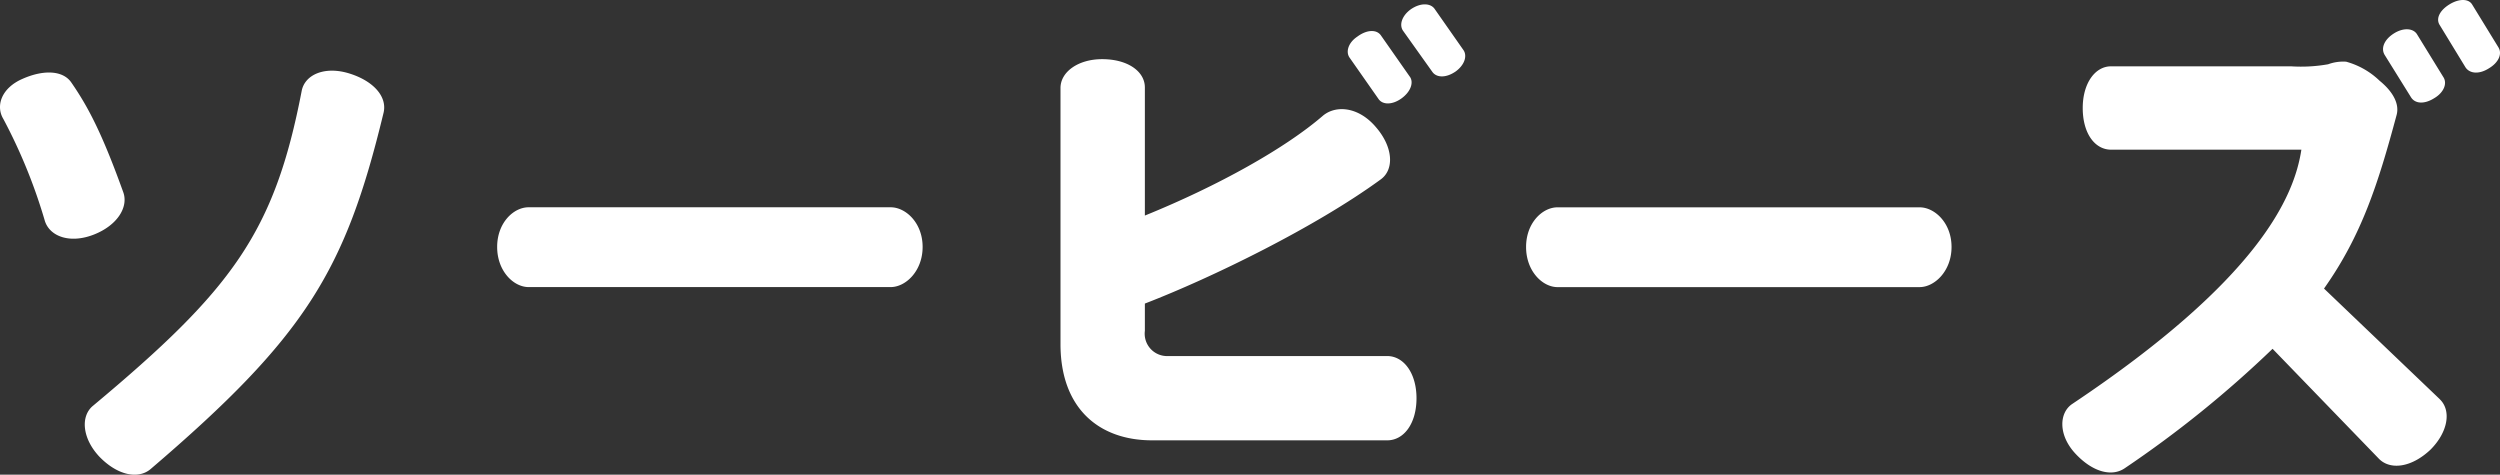 <svg xmlns="http://www.w3.org/2000/svg" width="233.254" height="44.29" viewBox="0 0 233.254 44.29">
  <rect x="0" y="0" width="233.254" height="44.29" fill="#333333" stroke="none"/>
  <path id="table_title_sobi" d="M41.616-30.336c.384-1.488-.864-2.976-3.168-3.7s-4.176.1-4.464,1.632C31.44-19.2,27.5-13.872,14.5-3.024c-1.152.96-1.008,3.024.624,4.752,1.68,1.728,3.6,2.112,4.752,1.152C34.368-9.5,38.064-15.648,41.616-30.336ZM17.328-22.992c-1.92-5.328-3.216-7.872-4.848-10.224-.768-1.1-2.544-1.2-4.512-.336-2.016.864-2.544,2.544-1.824,3.744a50.15,50.15,0,0,1,3.888,9.552c.48,1.44,2.352,2.112,4.56,1.248S17.856-21.6,17.328-22.992ZM91.92-17.856c0-2.256-1.584-3.7-2.976-3.7H55.152c-1.392,0-2.928,1.44-2.928,3.7s1.536,3.744,2.928,3.744H88.944C90.336-14.112,91.92-15.6,91.92-17.856ZM142.368-36.24l-2.688-3.84c-.384-.528-1.3-.576-2.208.048-.864.624-1.1,1.488-.72,2.016l2.736,3.84c.384.528,1.248.576,2.16-.048C142.512-34.848,142.752-35.712,142.368-36.24Zm-4.992,2.5-2.688-3.84c-.384-.576-1.3-.576-2.208.1-.864.576-1.1,1.44-.72,1.968l2.688,3.84c.384.576,1.3.576,2.16-.048S137.76-33.216,137.376-33.744Zm.624,30c0-2.352-1.2-3.936-2.736-3.936h-20.64a2.088,2.088,0,0,1-1.968-2.352v-2.544c6.336-2.448,15.936-7.152,21.984-11.568,1.3-.912,1.2-3.024-.432-4.9-1.632-1.92-3.744-2.064-4.944-1.056-3.5,3.024-9.744,6.528-16.608,9.312V-32.736c0-1.488-1.584-2.64-3.984-2.64-2.256,0-3.888,1.2-3.888,2.688v23.9c0,5.952,3.552,8.976,8.544,8.976h21.936C136.8.192,138-1.344,138-3.744Zm49.92-14.112c0-2.256-1.584-3.7-2.976-3.7H151.152c-1.392,0-2.928,1.44-2.928,3.7s1.536,3.744,2.928,3.744h33.792C186.336-14.112,187.92-15.6,187.92-17.856ZM238.944-36.48,236.5-40.464c-.336-.576-1.248-.576-2.16,0s-1.248,1.344-.864,1.92l2.4,3.936c.384.576,1.248.672,2.16.1C238.944-35.04,239.328-35.856,238.944-36.48ZM233.808-33.7,231.36-37.68c-.336-.576-1.248-.672-2.16-.1s-1.248,1.392-.864,2.016l2.448,3.936c.384.624,1.248.672,2.16.1C233.856-32.256,234.192-33.12,233.808-33.7Zm-.336,30.048-10.8-10.32c3.5-4.944,5.04-9.744,6.768-16.176.288-1.008-.288-2.16-1.584-3.216a7.272,7.272,0,0,0-3.12-1.776,4.084,4.084,0,0,0-1.68.24,14.494,14.494,0,0,1-3.456.192H202.8c-1.488,0-2.64,1.584-2.64,3.888,0,2.4,1.152,3.888,2.64,3.888h17.76c-.672,4.416-3.984,12.1-21.36,23.712-1.248.816-1.344,2.88.24,4.608s3.408,2.256,4.656,1.392A102.327,102.327,0,0,0,217.872-8.352L227.808,1.92c1.056,1.056,3.024.816,4.8-.864C234.24-.576,234.576-2.592,233.472-3.648Z" transform="translate(-5.838 40.896)" fill="#fff"/>
</svg>
